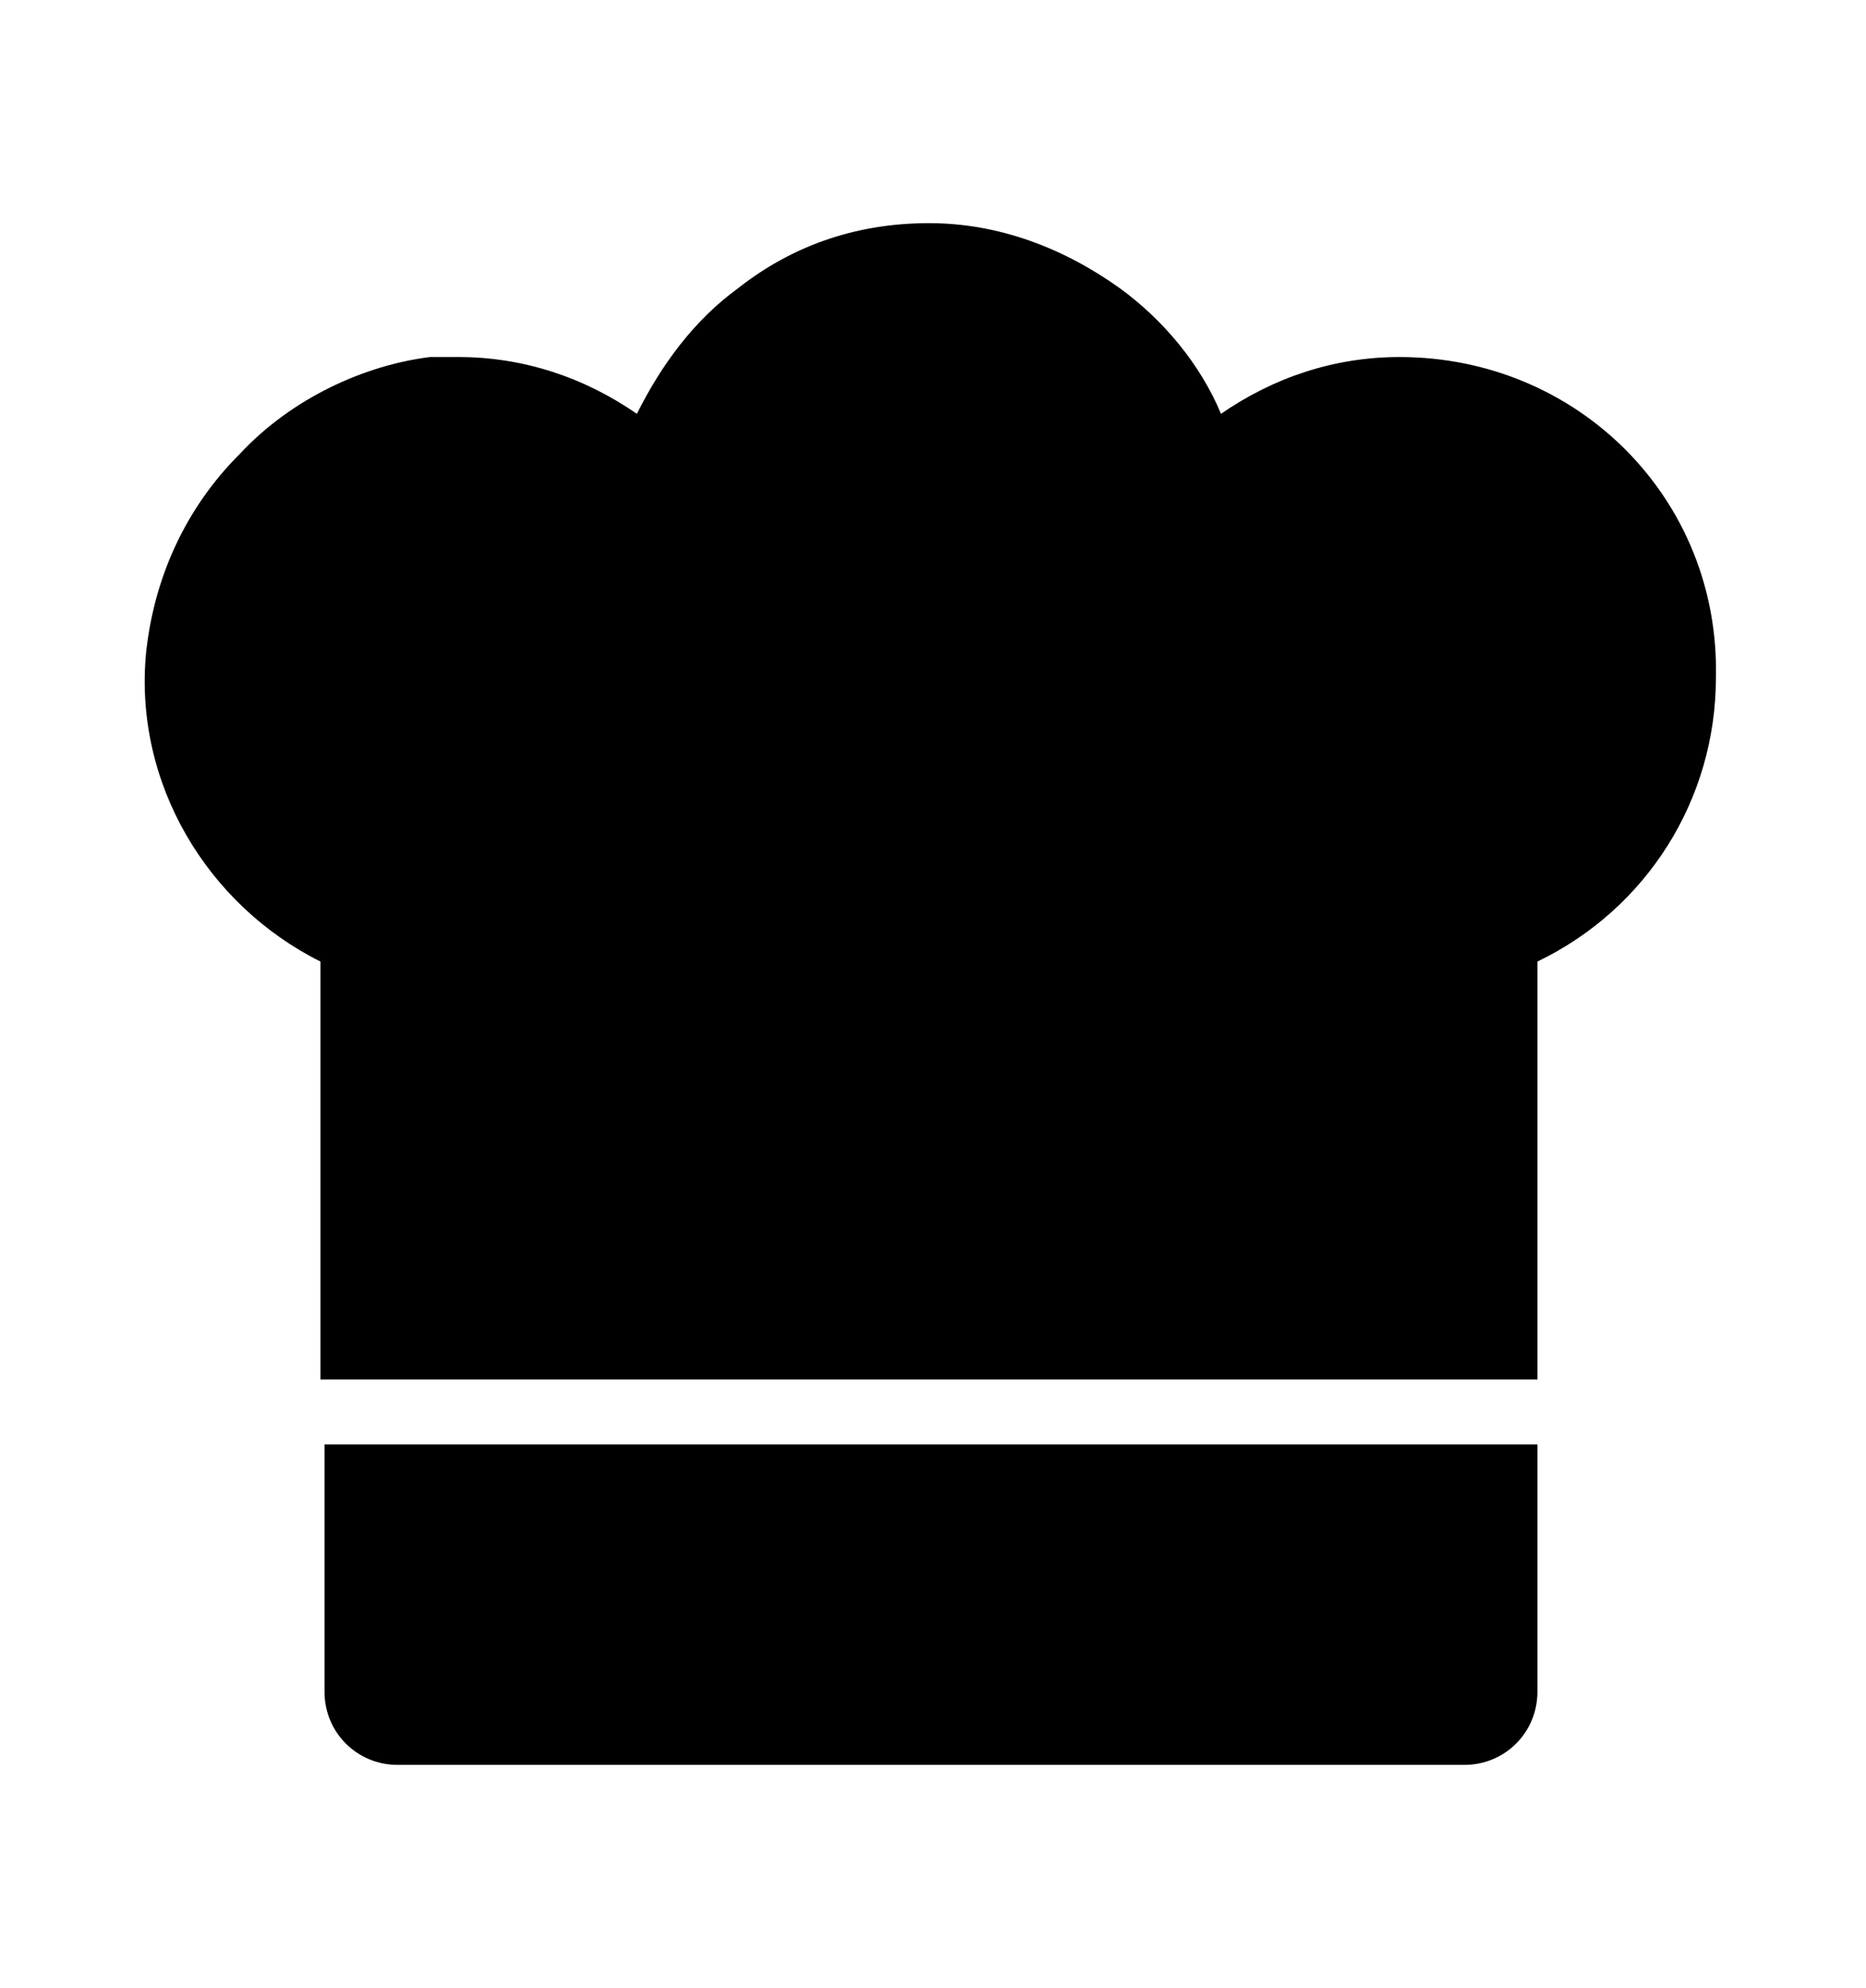 <?xml version="1.0" encoding="utf-8"?>
<!-- Generator: Adobe Illustrator 26.0.3, SVG Export Plug-In . SVG Version: 6.00 Build 0)  -->
<svg version="1.1" id="Ebene_1" xmlns="http://www.w3.org/2000/svg" xmlns:xlink="http://www.w3.org/1999/xlink" x="0px" y="0px"
	 viewBox="0 0 46 49" style="enable-background:new 0 0 46 49;" xml:space="preserve">
<path d="M34.5,8.8c-1.6,0-3.1,0.5-4.4,1.4c-0.5-1.2-1.4-2.3-2.5-3.1c-1.4-1-3-1.6-4.7-1.6c-1.7,0-3.3,0.5-4.7,1.6
	c-1.1,0.8-1.9,1.9-2.5,3.1c-1.3-0.9-2.8-1.4-4.4-1.4c-0.2,0-0.4,0-0.7,0C9,9,7.2,9.8,5.9,11.2c-1.3,1.3-2.1,3-2.3,4.9
	c-0.3,3.2,1.5,6.2,4.3,7.6V34h30V23.7c2.7-1.3,4.4-4,4.4-7C42.4,12.3,38.9,8.8,34.5,8.8z M8,35.6v6.1c0,1,0.8,1.8,1.8,1.8h26.3
	c1,0,1.8-0.8,1.8-1.8v-6.1H8z"/>
</svg>

